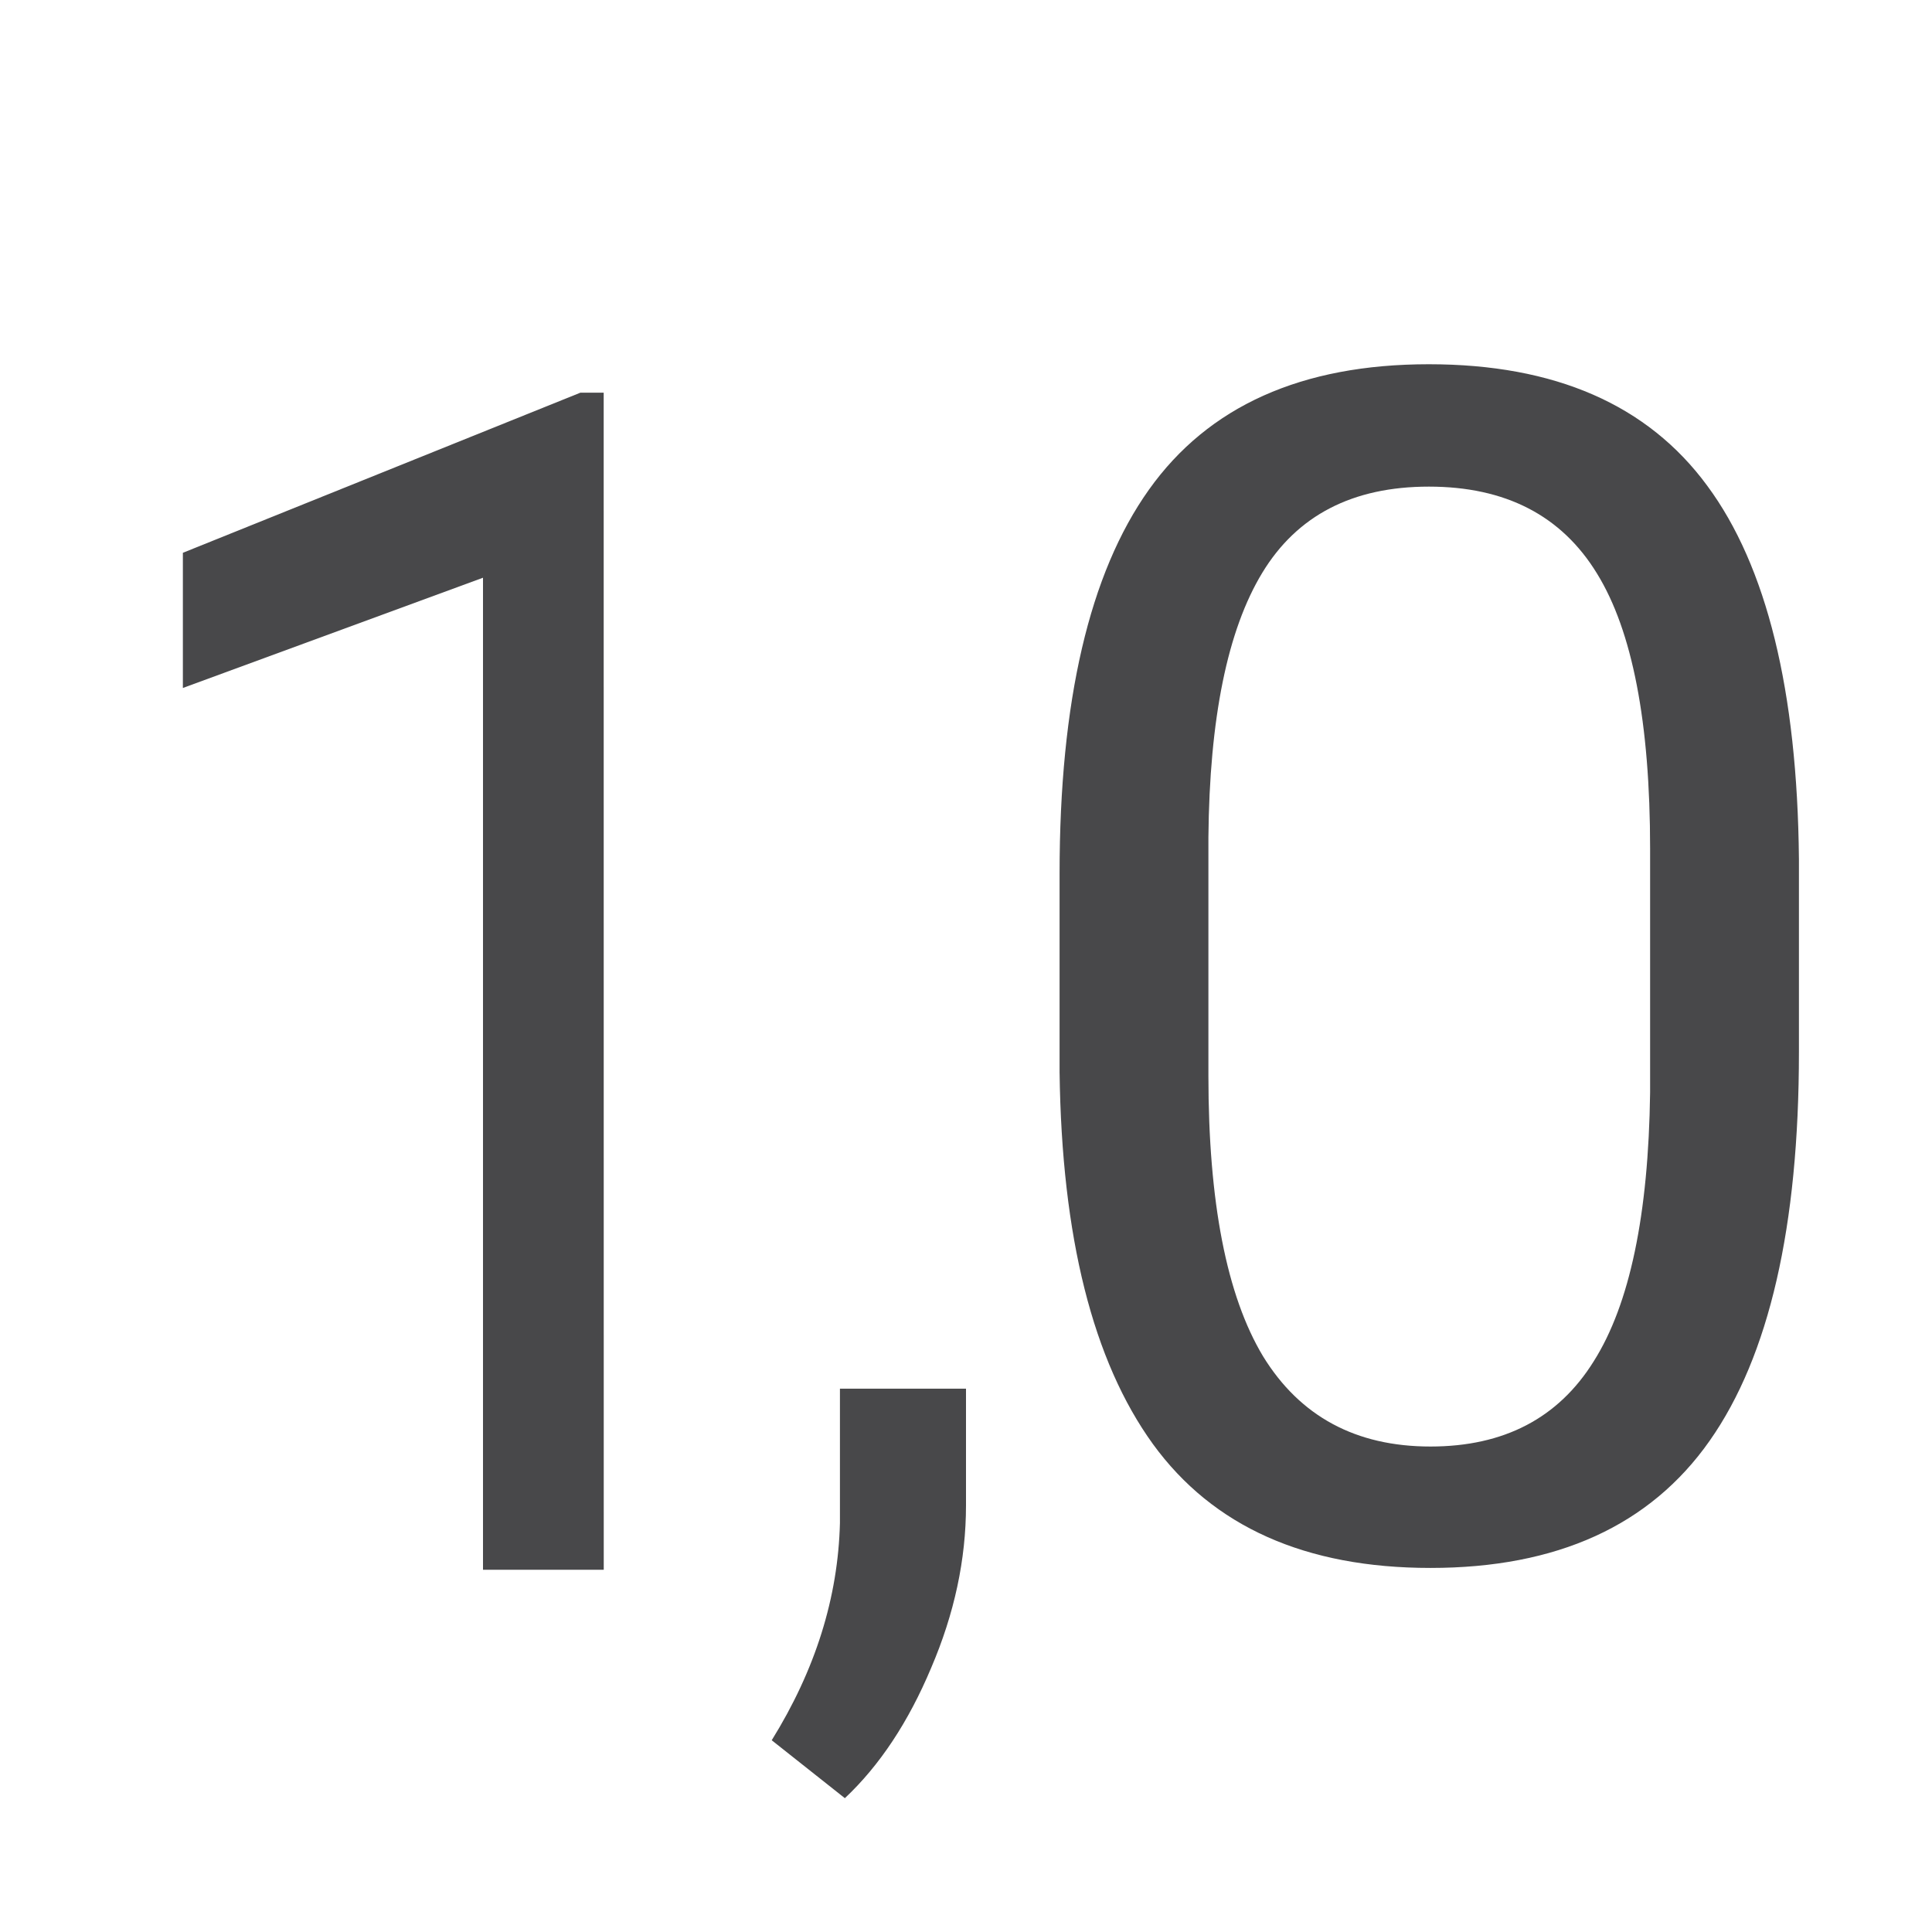 <svg viewBox="0 0 32 32" xmlns="http://www.w3.org/2000/svg"><g fill="#48484a" stroke-width=".682"><path d="m10 26h-2v-16.431l-4.971 1.826v-2.239l6.584-2.652h.386z" stroke-width=".682"/><path d="m13.993 29.783-1.211-.959q1.084-1.746 1.13-3.598v-2.225h2.088v1.932q0 1.346-.577 2.692-.565 1.346-1.43 2.159z" stroke-width=".635"/><path d="m29.796 17.428q0 4.331-1.479 6.436-1.479 2.106-4.624 2.106-3.105 0-4.597-2.052-1.493-2.066-1.546-6.157v-3.292q0-4.278 1.479-6.357 1.479-2.079 4.637-2.079 3.132 0 4.611 2.012 1.479 1.999 1.519 6.183zm-2.465-3.371q0-3.132-.88-4.558-.88-1.439-2.785-1.439-1.892 0-2.758 1.426-.866 1.426-.893 4.384v3.945q0 3.145.906 4.651.919 1.493 2.772 1.493 1.826 0 2.705-1.413.893-1.413.933-4.451z" stroke-width=".682"/></g></svg>